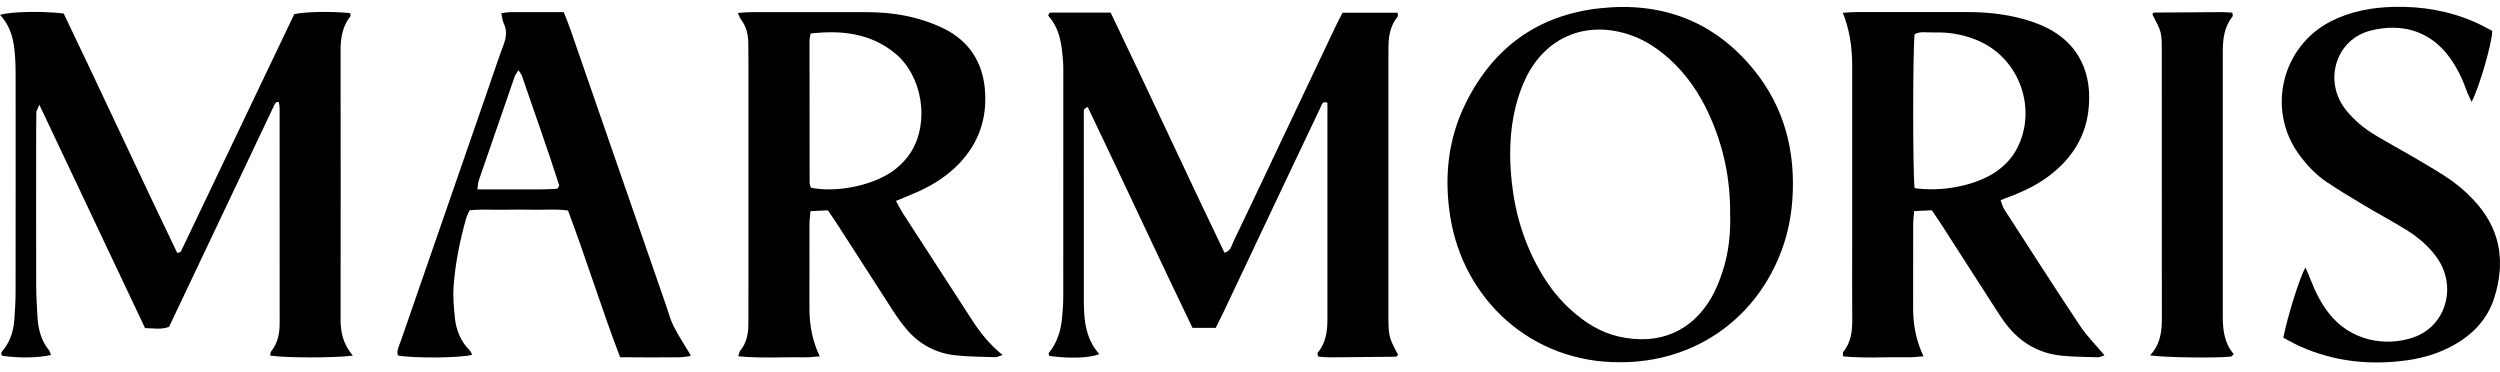 <svg xmlns="http://www.w3.org/2000/svg" fill="none" viewBox="0 0 235 35" height="35" width="235">
<path fill="black" d="M126.208 1.197H131.376C131.384 1.358 131.435 1.494 131.384 1.553C130.704 2.381 130.521 3.358 130.517 4.389C130.517 4.92 130.509 5.452 130.509 5.983C130.509 13.589 130.509 21.195 130.509 28.805C130.509 29.017 130.509 29.231 130.509 29.442C130.517 31.638 130.529 31.685 131.427 33.357C131.349 33.419 131.267 33.533 131.185 33.533C129.11 33.56 127.04 33.58 124.965 33.591C124.606 33.591 124.243 33.544 123.903 33.517C123.876 33.349 123.813 33.216 123.852 33.173C124.618 32.259 124.778 31.169 124.778 30.032C124.778 27.743 124.778 25.458 124.778 23.168C124.778 19.18 124.778 15.191 124.778 11.198C124.778 10.675 124.778 10.151 124.778 9.659C124.278 9.476 124.254 9.835 124.157 10.038C123.008 12.437 121.871 14.839 120.735 17.242C118.824 21.277 116.914 25.317 115.004 29.352C114.777 29.829 114.535 30.302 114.281 30.817H112.093C108.772 23.93 105.557 16.961 102.245 10.058C101.803 10.218 101.877 10.46 101.877 10.648C101.877 16.605 101.877 22.563 101.881 28.52C101.881 28.786 101.897 29.052 101.909 29.317C101.987 30.778 102.303 32.157 103.338 33.286C102.424 33.661 100.533 33.72 98.635 33.458C98.611 33.368 98.541 33.236 98.576 33.193C99.389 32.212 99.729 31.052 99.842 29.814C99.9 29.181 99.947 28.54 99.947 27.903C99.955 20.883 99.951 13.859 99.951 6.839C99.951 6.518 99.955 6.198 99.936 5.881C99.822 4.284 99.65 2.701 98.533 1.479C98.58 1.354 98.588 1.295 98.619 1.256C98.647 1.221 98.701 1.19 98.744 1.186C100.6 1.186 102.459 1.186 104.401 1.186C108.015 8.694 111.495 16.261 115.101 23.758C115.699 23.582 115.754 23.106 115.926 22.746C117.215 20.062 118.484 17.371 119.762 14.679C121.676 10.644 123.586 6.608 125.501 2.573C125.727 2.1 125.973 1.635 126.2 1.193L126.208 1.197Z"></path>
<path fill="black" d="M33.16 33.427C31.448 33.661 26.694 33.642 25.393 33.423C25.424 33.286 25.413 33.118 25.491 33.021C26.139 32.232 26.288 31.31 26.288 30.325C26.284 23.622 26.288 16.918 26.284 10.214C26.284 10.011 26.241 9.808 26.217 9.612C26.116 9.601 26.061 9.581 26.014 9.593C25.971 9.604 25.936 9.651 25.905 9.69C25.87 9.729 25.834 9.772 25.811 9.819C22.506 16.785 19.201 23.747 15.896 30.716C15.146 31.017 14.419 30.849 13.634 30.841C10.341 23.879 7.071 16.972 3.7 9.847C3.543 10.229 3.422 10.39 3.418 10.554C3.399 11.616 3.399 12.683 3.399 13.745C3.399 18.109 3.391 22.473 3.403 26.833C3.403 27.841 3.469 28.852 3.528 29.86C3.594 30.997 3.895 32.06 4.629 32.966C4.715 33.072 4.731 33.232 4.782 33.372C3.598 33.646 1.711 33.673 0.199 33.439C-0.016 33.134 0.273 32.962 0.41 32.771C0.996 31.97 1.266 31.06 1.344 30.095C1.414 29.192 1.465 28.29 1.465 27.387C1.477 20.684 1.469 13.98 1.469 7.276C1.469 6.905 1.469 6.53 1.457 6.159C1.395 4.452 1.277 2.76 0 1.393C1.109 1.08 3.946 1.029 5.985 1.268C9.575 8.722 13.052 16.293 16.658 23.774C16.814 23.739 16.865 23.739 16.9 23.715C16.947 23.692 16.998 23.657 17.017 23.614C20.568 16.179 24.119 8.741 27.663 1.326C28.808 1.092 31.069 1.053 32.913 1.233C32.925 1.334 32.988 1.471 32.941 1.526C32.206 2.451 32.015 3.522 32.015 4.67C32.023 13.128 32.027 21.59 32.015 30.048C32.015 31.251 32.261 32.353 33.16 33.423V33.427Z"></path>
<path fill="black" d="M94.24 33.368C93.876 33.49 93.732 33.58 93.591 33.576C92.318 33.529 91.036 33.54 89.775 33.396C87.966 33.189 86.43 32.368 85.239 30.978C84.758 30.415 84.329 29.802 83.922 29.181C82.188 26.505 80.469 23.817 78.742 21.137C78.457 20.692 78.152 20.262 77.824 19.77C77.289 19.793 76.777 19.82 76.187 19.848C76.148 20.313 76.09 20.672 76.09 21.027C76.082 23.684 76.086 26.344 76.086 29.001C76.086 30.649 76.409 32.148 77.055 33.497C76.554 33.533 76.093 33.595 75.636 33.587C73.585 33.548 71.527 33.701 69.397 33.49C69.483 33.232 69.499 33.072 69.581 32.97C70.187 32.224 70.347 31.357 70.347 30.427C70.347 29.204 70.355 27.981 70.355 26.759C70.355 19.793 70.355 12.828 70.355 5.866C70.355 5.28 70.343 4.698 70.339 4.112C70.339 3.295 70.179 2.53 69.671 1.862C69.554 1.709 69.495 1.51 69.355 1.217C69.839 1.186 70.191 1.143 70.542 1.143C74.156 1.139 77.773 1.143 81.387 1.143C83.098 1.143 84.79 1.322 86.43 1.803C87.239 2.041 88.044 2.346 88.798 2.725C91.122 3.905 92.368 5.854 92.583 8.429C92.806 11.112 92.009 13.464 90.118 15.418C88.876 16.703 87.376 17.586 85.735 18.258C85.258 18.453 84.782 18.652 84.223 18.887C84.473 19.34 84.657 19.715 84.879 20.062C87.044 23.41 89.22 26.751 91.384 30.099C92.138 31.263 92.982 32.345 94.24 33.365V33.368ZM76.238 17.648C78.766 18.16 82.391 17.363 84.239 15.843C84.762 15.414 85.251 14.89 85.614 14.32C87.403 11.511 86.719 7.143 84.157 5.03C81.832 3.116 79.113 2.819 76.195 3.151C76.152 3.448 76.093 3.651 76.093 3.854C76.093 8.311 76.093 12.765 76.105 17.222C76.105 17.371 76.195 17.515 76.234 17.648H76.238Z"></path>
<path fill="black" d="M181.576 19.766C181.033 19.793 180.522 19.816 179.928 19.844C179.893 20.305 179.842 20.664 179.838 21.024C179.83 23.68 179.834 26.34 179.834 28.997C179.834 30.643 180.16 32.142 180.811 33.493C180.311 33.529 179.85 33.591 179.393 33.583C177.342 33.544 175.283 33.697 173.248 33.497C173.248 33.286 173.208 33.158 173.255 33.099C173.97 32.22 174.119 31.196 174.111 30.103C174.091 27.602 174.107 25.106 174.107 22.606C174.107 17.129 174.107 11.655 174.107 6.178C174.107 4.303 173.813 2.645 173.224 1.205C173.658 1.182 174.064 1.135 174.474 1.135C177.982 1.131 181.491 1.135 185.003 1.135C186.768 1.135 188.503 1.326 190.206 1.791C190.718 1.932 191.222 2.104 191.714 2.303C195.574 3.881 196.738 7.089 196.297 10.499C195.98 12.949 194.73 14.867 192.812 16.379C191.804 17.175 190.679 17.773 189.491 18.258C189.05 18.437 188.605 18.602 188.058 18.816C188.179 19.133 188.241 19.43 188.397 19.672C190.761 23.332 193.113 27.005 195.527 30.634C196.168 31.595 197.008 32.423 197.82 33.396C197.621 33.458 197.406 33.587 197.191 33.583C196.078 33.556 194.957 33.544 193.851 33.439C191.671 33.236 189.917 32.216 188.585 30.485C188.229 30.024 187.909 29.532 187.593 29.04C185.893 26.403 184.202 23.762 182.506 21.125C182.221 20.684 181.916 20.25 181.588 19.766H181.576ZM179.963 17.683C182.413 18.047 185.374 17.5 187.261 16.371C188.284 15.757 189.105 14.941 189.644 13.87C191.452 10.269 189.898 5.729 186.268 3.971C185.35 3.526 184.381 3.252 183.381 3.123C182.803 3.049 182.217 3.037 181.635 3.049C181.073 3.061 180.479 2.928 179.975 3.217C179.799 4.631 179.791 16.125 179.971 17.683H179.963Z"></path>
<path fill="black" d="M152.3 34.048C143.979 34.115 137.557 28.165 136.322 20.359C135.732 16.629 136.115 13.019 137.807 9.632C140.405 4.44 144.6 1.401 150.402 0.775C156.211 0.147 161.129 1.979 164.852 6.55C167.743 10.097 168.802 14.257 168.481 18.789C168.353 20.606 167.962 22.363 167.27 24.055C164.735 30.263 159.051 34.056 152.296 34.052L152.3 34.048ZM162.633 20.156C162.664 16.769 161.989 13.679 160.641 10.733C159.746 8.78 158.559 7.026 156.961 5.577C155.89 4.604 154.707 3.807 153.332 3.319C149.218 1.862 145.335 3.409 143.432 7.327C143.018 8.179 142.702 9.101 142.471 10.023C141.901 12.316 141.85 14.644 142.092 16.992C142.413 20.105 143.307 23.024 144.909 25.719C145.675 27.009 146.593 28.173 147.714 29.173C148.999 30.321 150.425 31.235 152.124 31.626C156.078 32.532 159.078 31.044 160.856 28.001C161.305 27.227 161.641 26.372 161.922 25.52C162.512 23.735 162.68 21.883 162.637 20.156H162.633Z"></path>
<path fill="black" d="M47.122 1.236C47.454 1.197 47.712 1.143 47.969 1.143C49.614 1.135 51.263 1.139 52.993 1.139C53.22 1.725 53.443 2.256 53.63 2.803C56.642 11.491 59.654 20.184 62.666 28.872C62.873 29.474 63.029 30.107 63.322 30.669C63.807 31.599 64.381 32.482 64.928 33.4C64.928 33.396 64.901 33.466 64.862 33.474C64.498 33.521 64.135 33.587 63.772 33.587C61.967 33.595 60.166 33.603 58.291 33.58C56.544 28.997 55.115 24.379 53.396 19.793C52.364 19.633 51.36 19.73 50.364 19.715C49.301 19.699 48.235 19.699 47.172 19.715C46.168 19.727 45.164 19.656 44.137 19.77C44.012 20.062 43.883 20.293 43.813 20.539C43.223 22.645 42.785 24.782 42.637 26.962C42.57 27.907 42.664 28.872 42.754 29.821C42.863 31.017 43.305 32.087 44.168 32.958C44.27 33.06 44.309 33.216 44.383 33.353C43.305 33.654 38.894 33.693 37.398 33.415C37.265 32.931 37.519 32.509 37.672 32.068C40.406 24.18 43.137 16.293 45.868 8.409C46.356 7.003 46.817 5.588 47.34 4.194C47.598 3.51 47.672 2.877 47.352 2.197C47.223 1.924 47.204 1.596 47.122 1.233V1.236ZM48.735 6.592C48.579 6.858 48.438 7.022 48.372 7.214C47.243 10.468 46.118 13.722 45 16.98C44.926 17.199 44.926 17.449 44.875 17.805C46.903 17.805 48.809 17.805 50.712 17.805C51.239 17.805 51.77 17.773 52.298 17.75C52.345 17.75 52.4 17.715 52.439 17.68C52.474 17.648 52.486 17.597 52.571 17.441C51.493 14.05 50.247 10.616 49.075 7.163C49.016 6.987 48.88 6.835 48.731 6.592H48.735Z"></path>
<path fill="black" d="M214.634 31.736C215.04 29.689 216.15 26.153 216.712 25.13C216.896 25.567 217.064 25.938 217.209 26.317C217.65 27.466 218.197 28.548 218.971 29.517C220.959 32.013 224.209 32.642 226.901 31.7C229.948 30.634 231.003 26.876 229.034 24.168C228.276 23.122 227.296 22.293 226.206 21.617C224.944 20.832 223.627 20.137 222.35 19.371C221.119 18.637 219.885 17.902 218.697 17.101C217.677 16.414 216.838 15.519 216.111 14.523C213.036 10.312 214.478 4.342 219.131 1.99C220.975 1.057 222.959 0.697 224.991 0.647C227.678 0.58 230.288 1.022 232.757 2.131C233.284 2.369 233.788 2.655 234.269 2.901C234.269 4.014 233.073 8.136 232.335 9.577C232.163 9.194 231.995 8.893 231.882 8.573C231.472 7.413 230.948 6.315 230.21 5.327C228.292 2.756 225.553 2.178 222.819 2.881C219.557 3.721 218.377 7.612 220.494 10.308C221.256 11.28 222.205 12.058 223.26 12.695C224.534 13.464 225.846 14.164 227.128 14.921C228.315 15.625 229.526 16.304 230.636 17.117C231.483 17.738 232.273 18.484 232.952 19.289C235.128 21.875 235.46 24.84 234.464 27.985C233.824 30.013 232.444 31.45 230.604 32.466C229.237 33.22 227.764 33.661 226.225 33.873C222.78 34.345 219.439 33.998 216.24 32.572C215.712 32.337 215.208 32.044 214.626 31.743L214.634 31.736Z"></path>
<path fill="black" d="M202.105 33.408C203.113 32.314 203.215 31.118 203.215 29.872C203.203 21.524 203.215 13.175 203.207 4.827C203.207 3.014 203.188 3.002 202.332 1.369C202.348 1.322 202.348 1.256 202.383 1.229C202.418 1.197 202.48 1.182 202.531 1.182C204.656 1.166 206.782 1.151 208.911 1.139C209.223 1.139 209.536 1.174 209.845 1.193C209.852 1.346 209.907 1.483 209.86 1.541C209.083 2.514 208.942 3.655 208.942 4.846C208.95 13.144 208.95 21.438 208.942 29.735C208.942 31.036 209.094 32.267 209.973 33.286C209.841 33.4 209.766 33.517 209.684 33.525C208.243 33.669 203.457 33.611 202.117 33.408H202.105Z"></path>
</svg>
